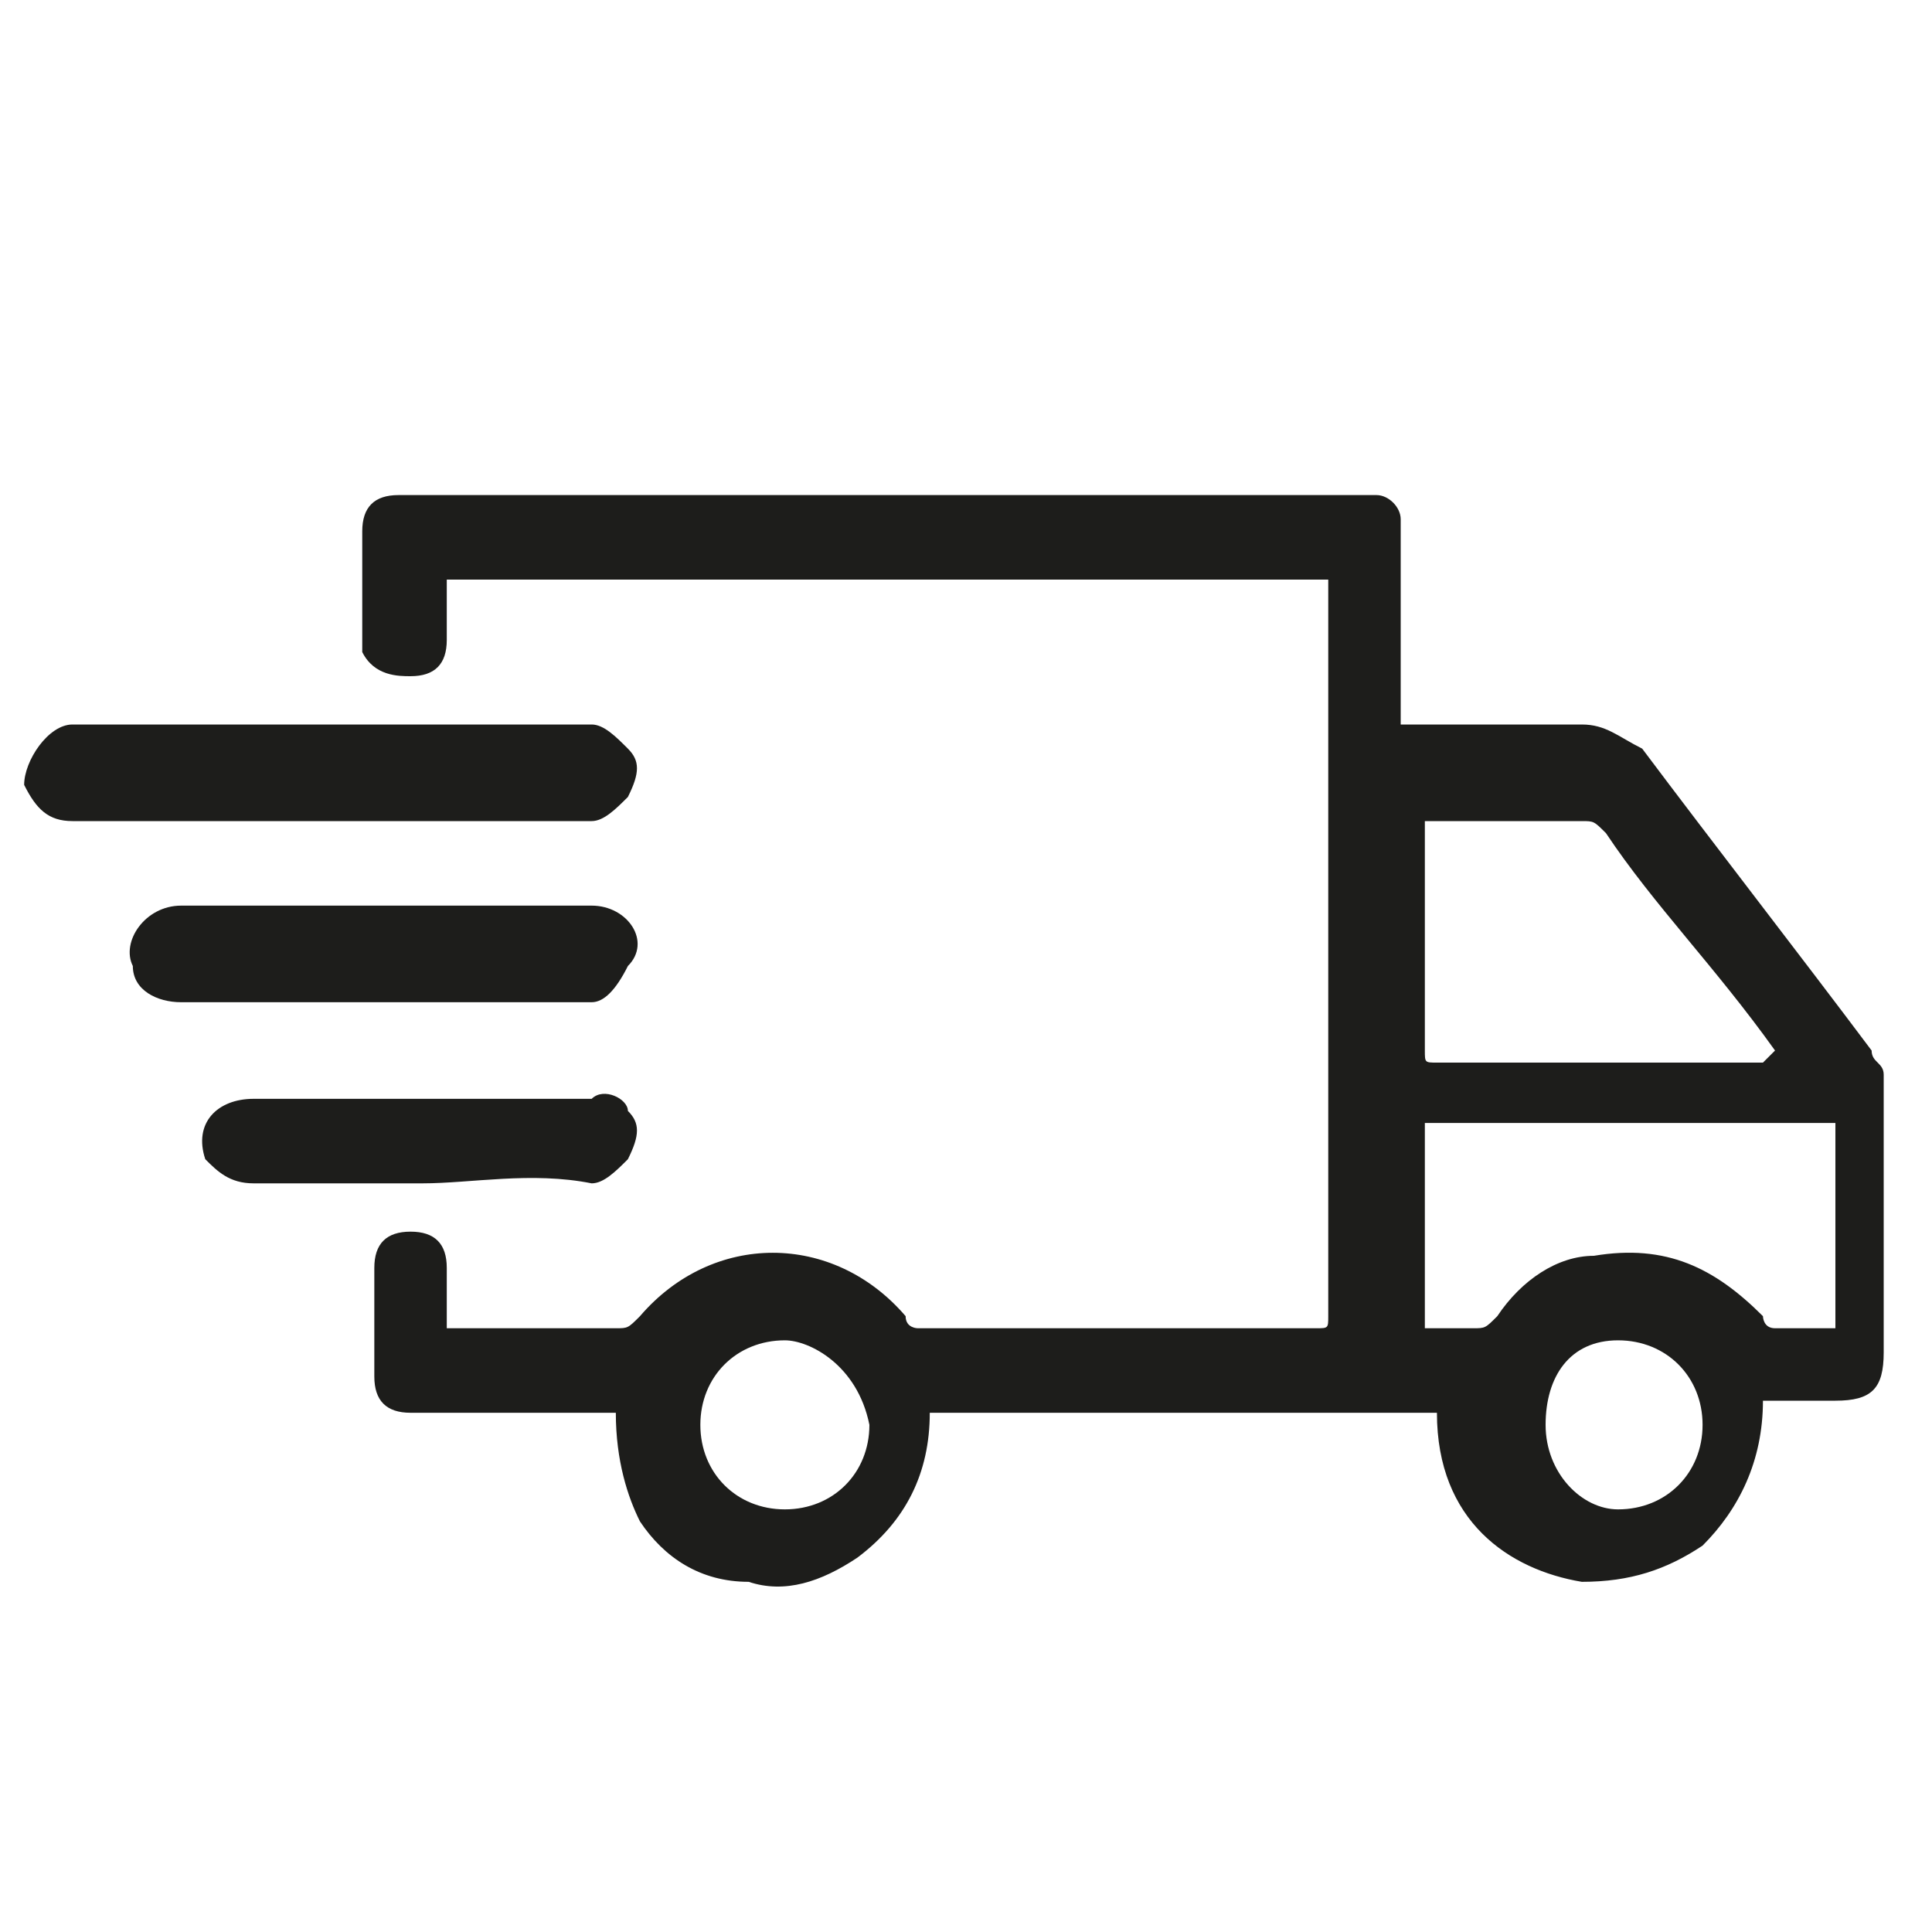 <svg xmlns="http://www.w3.org/2000/svg" xmlns:xlink="http://www.w3.org/1999/xlink" version="1.1" id="Layer_1" x="0px" y="0px" viewBox="0 0 16 16" style="enable-background:new 0 0 16 16;" xml:space="preserve">
<style type="text/css">
	.st100{fill:#1D1D1B;}
</style>
<g>
	<path class="st100" d="M5.1,11.7c-0.5,0-1,0-1.4,0c-0.1,0-0.2,0-0.3,0c-0.2,0-0.3-0.1-0.3-0.3c0-0.3,0-0.6,0-0.9   c0-0.2,0.1-0.3,0.3-0.3s0.3,0.1,0.3,0.3s0,0.3,0,0.5h0.1c0.4,0,0.9,0,1.3,0c0.1,0,0.1,0,0.2-0.1c0.6-0.7,1.6-0.7,2.2,0   C7.5,11,7.6,11,7.6,11c1.1,0,2.2,0,3.3,0c0.1,0,0.1,0,0.1-0.1c0-1.5,0-3,0-4.4c0-0.5,0-1.1,0-1.6V4.8c-2.4,0-4.9,0-7.3,0   c0,0.2,0,0.3,0,0.5S3.6,5.6,3.4,5.6c-0.1,0-0.3,0-0.4-0.2V5.3C3,5,3,4.7,3,4.4c0-0.2,0.1-0.3,0.3-0.3c0.1,0,0.2,0,0.3,0   c2.5,0,5.1,0,7.6,0c0.1,0,0.1,0,0.2,0c0.1,0,0.2,0.1,0.2,0.2c0,0.3,0,0.6,0,0.9s0,0.5,0,0.8h0.1c0.5,0,0.9,0,1.4,0   c0.2,0,0.3,0.1,0.5,0.2c0.6,0.8,1.3,1.7,1.9,2.5c0,0.1,0.1,0.1,0.1,0.2c0,0.8,0,1.5,0,2.3c0,0.3-0.1,0.4-0.4,0.4   c-0.2,0-0.4,0-0.6,0c0,0.5-0.2,0.9-0.5,1.2c-0.3,0.2-0.6,0.3-1,0.3c-0.6-0.1-1.2-0.5-1.2-1.4c-1.4,0-2.8,0-4.2,0   c0,0.5-0.2,0.9-0.6,1.2c-0.3,0.2-0.6,0.3-0.9,0.2c-0.4,0-0.7-0.2-0.9-0.5C5.2,12.4,5.1,12.1,5.1,11.7z M11.8,9.3c0,0.6,0,1.1,0,1.7   c0.1,0,0.3,0,0.4,0c0.1,0,0.1,0,0.2-0.1c0.2-0.3,0.5-0.5,0.8-0.5c0.6-0.1,1,0.1,1.4,0.5c0,0,0,0.1,0.1,0.1c0.2,0,0.3,0,0.5,0   c0-0.6,0-1.1,0-1.7C14,9.3,12.9,9.3,11.8,9.3z M14.7,8.7C14.7,8.6,14.7,8.6,14.7,8.7c-0.5-0.7-1-1.2-1.4-1.8   c-0.1-0.1-0.1-0.1-0.2-0.1c-0.4,0-0.8,0-1.2,0h-0.1c0,0.1,0,0.1,0,0.2c0,0.6,0,1.1,0,1.7c0,0.1,0,0.1,0.1,0.1c0.9,0,1.8,0,2.7,0   C14.7,8.7,14.7,8.7,14.7,8.7z M13.4,12.5c0.4,0,0.7-0.3,0.7-0.7s-0.3-0.7-0.7-0.7s-0.6,0.3-0.6,0.7C12.8,12.2,13.1,12.5,13.4,12.5z    M6.5,11.1c-0.4,0-0.7,0.3-0.7,0.7s0.3,0.7,0.7,0.7c0.4,0,0.7-0.3,0.7-0.7C7.1,11.3,6.7,11.1,6.5,11.1z"/>
	<path class="st100" d="M2.8,6c0.7,0,1.4,0,2.1,0C5,6,5.1,6.1,5.2,6.2s0.1,0.2,0,0.4C5.1,6.7,5,6.8,4.9,6.8c-1,0-2,0-3,0   c-0.4,0-0.9,0-1.3,0c-0.2,0-0.3-0.1-0.4-0.3C0.2,6.3,0.4,6,0.6,6c0.6,0,1.2,0,1.8,0C2.5,6,2.6,6,2.8,6z"/>
	<path class="st100" d="M3.2,8.3c-0.6,0-1.2,0-1.7,0C1.3,8.3,1.1,8.2,1.1,8C1,7.8,1.2,7.5,1.5,7.5c0.6,0,1.1,0,1.7,0s1.2,0,1.7,0   c0.3,0,0.5,0.3,0.3,0.5C5.1,8.2,5,8.3,4.9,8.3C4.3,8.3,3.7,8.3,3.2,8.3z"/>
	<path class="st100" d="M3.5,9.8c-0.5,0-0.9,0-1.4,0c-0.2,0-0.3-0.1-0.4-0.2C1.6,9.3,1.8,9.1,2.1,9.1c0.5,0,1.1,0,1.6,0   c0.4,0,0.8,0,1.2,0C5,9,5.2,9.1,5.2,9.2c0.1,0.1,0.1,0.2,0,0.4C5.1,9.7,5,9.8,4.9,9.8C4.4,9.7,3.9,9.8,3.5,9.8z"/>
</g>
</svg>